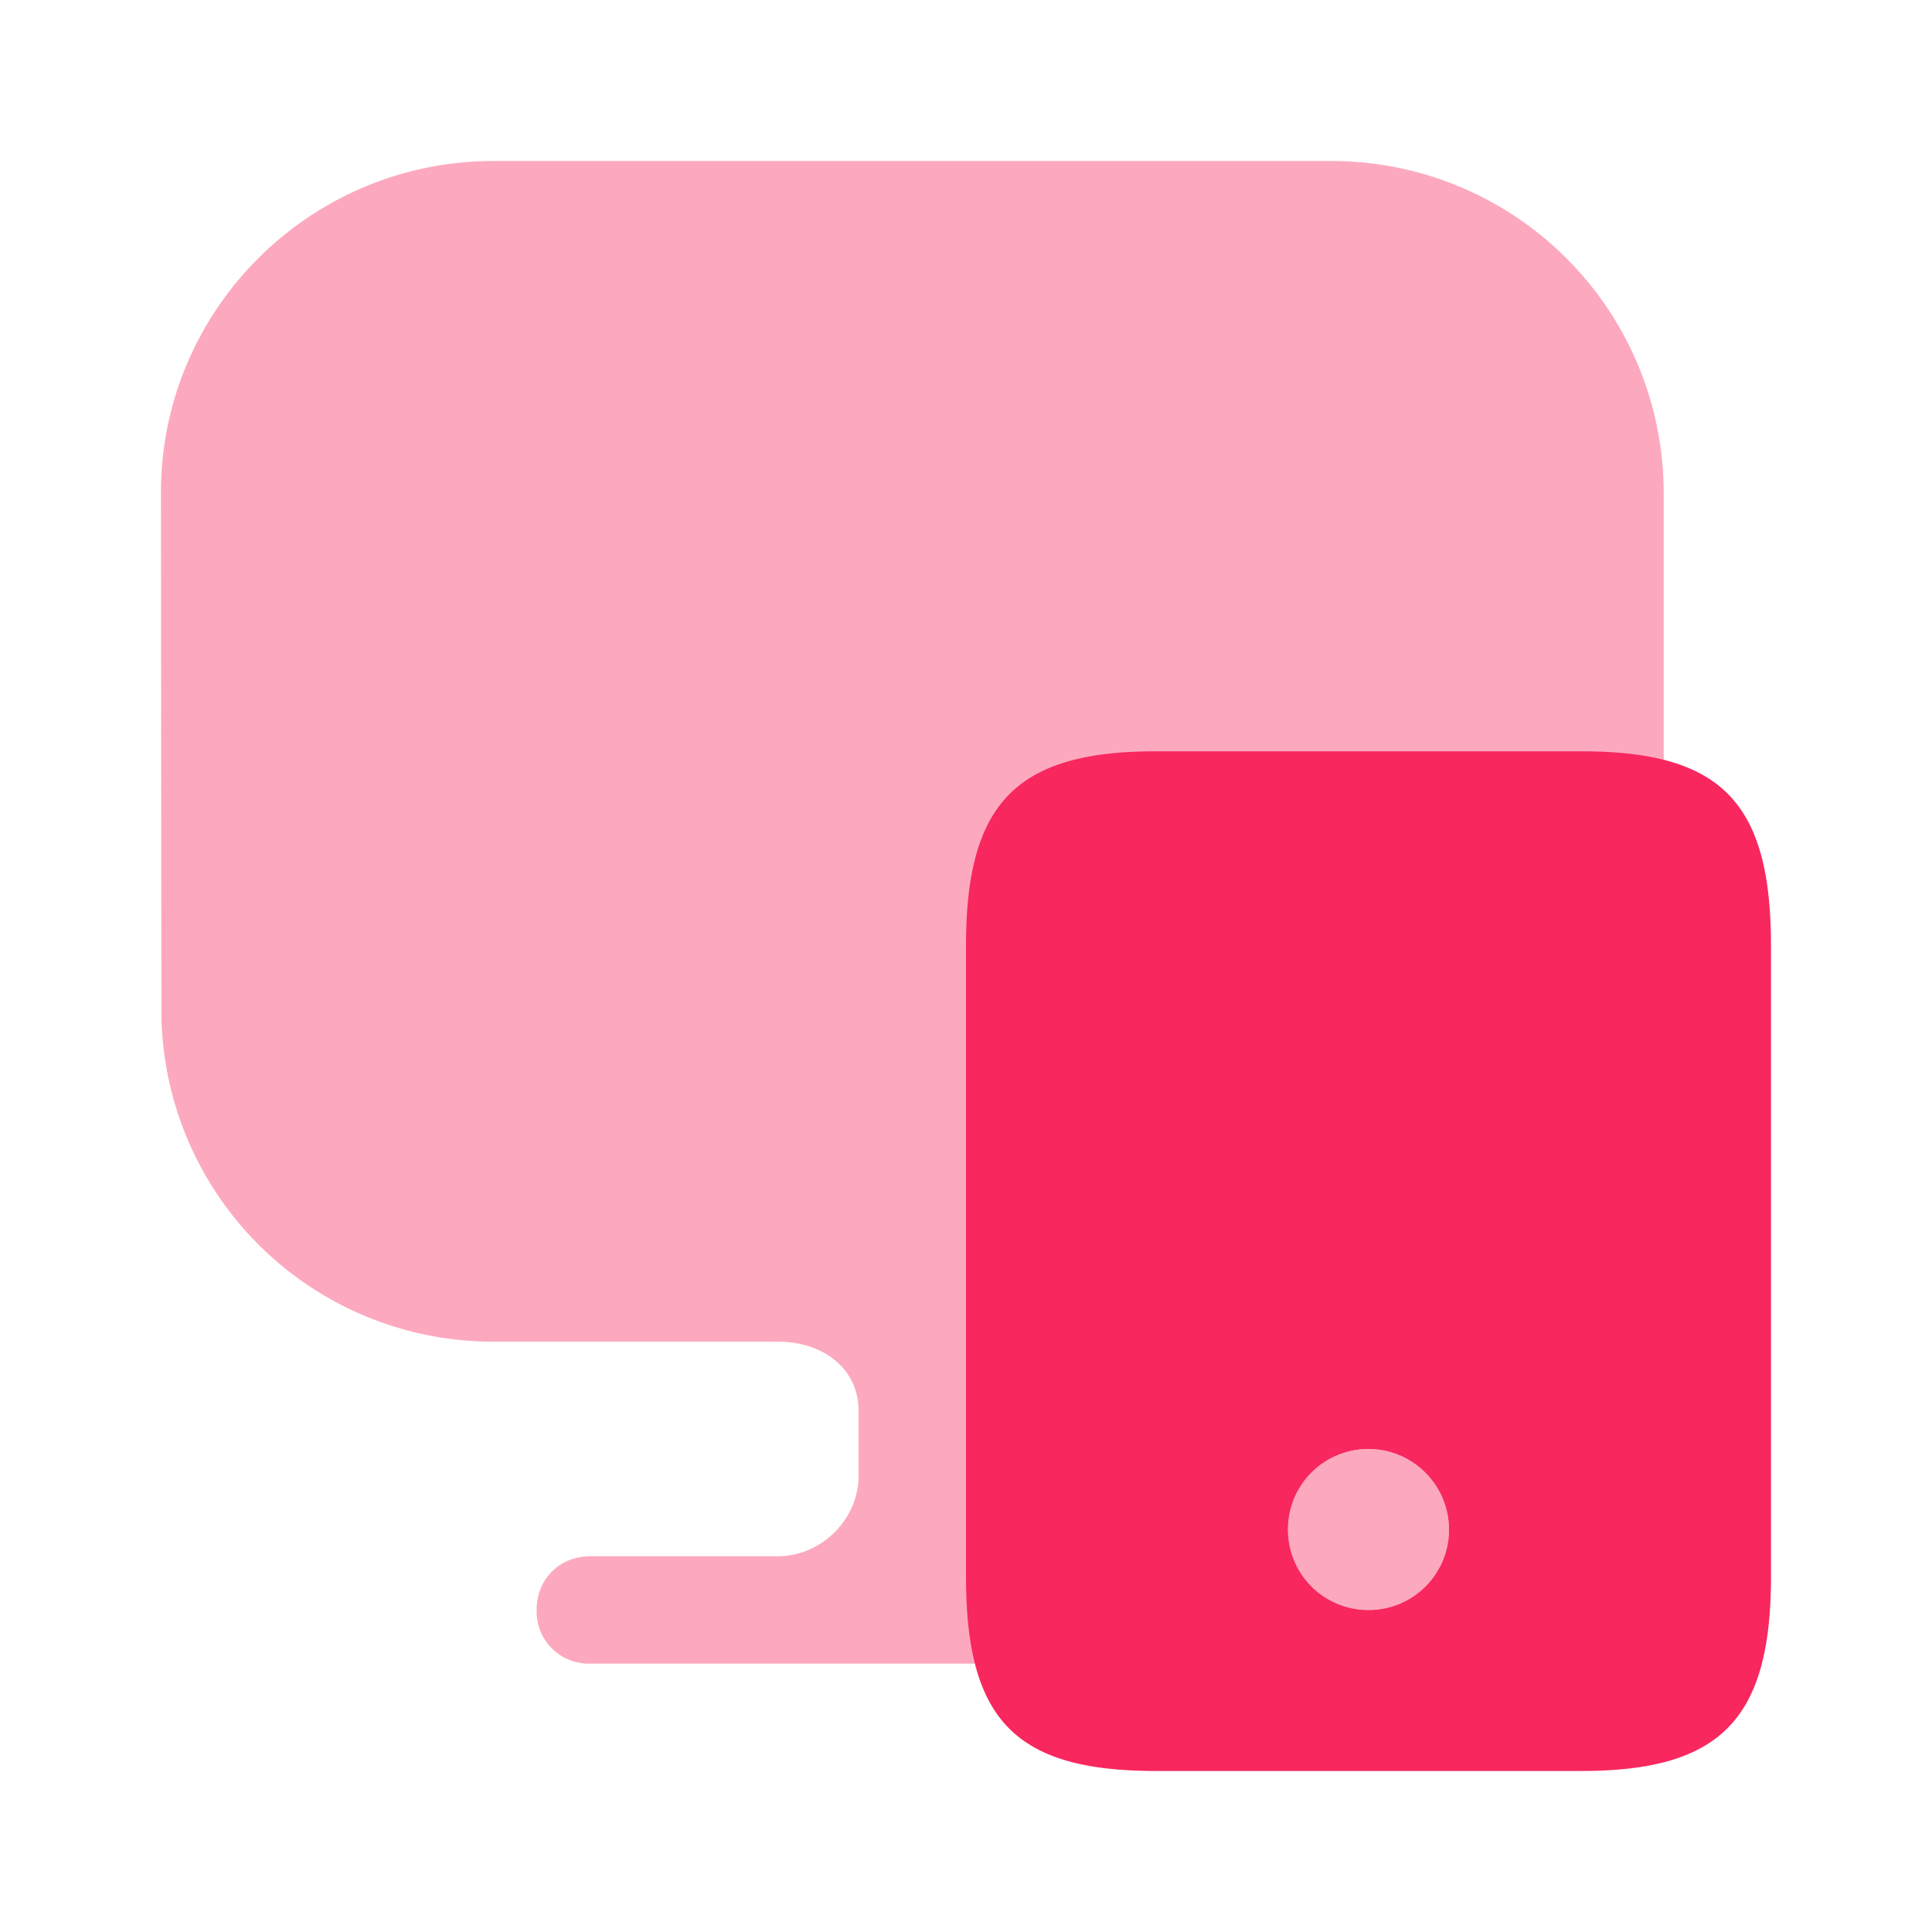 <svg xmlns="http://www.w3.org/2000/svg" width="32" height="32" fill="none"><g fill="#F8275E" opacity=".4"><path d="M8.174 2.667h13.887a5.5 5.5 0 0 1 5.495 5.491v8.349a5.491 5.491 0 0 1-5.495 5.492H17.38c-.721 0-1.311.59-1.311 1.31v1.075c0 .72.59 1.31 1.31 1.31h2.951c.512 0 .931.42.931.931 0 .511-.42.93-.93.93H9.777a.864.864 0 0 1-.889-.888c0-.511.377-.89.889-.89h3.104c.721 0 1.34-.612 1.34-1.332V23.37c0-.721-.612-1.148-1.333-1.148h-4.72a5.491 5.491 0 0 1-5.495-5.491l-.007-8.573c0-3.027 2.465-5.491 5.507-5.491Z"/><path d="M22.667 26.667A1.33 1.33 0 0 0 24 25.333c0-.727-.594-1.333-1.333-1.333a1.33 1.33 0 0 0-1.334 1.333c0 .74.594 1.334 1.334 1.334Z"/></g><path fill="#F8275E" fill-rule="evenodd" d="M19.143 12.444h7.047c2.317 0 3.143.839 3.143 3.219v10.452c0 2.366-.839 3.218-3.143 3.218h-7.047c-2.317 0-3.143-.838-3.143-3.218V15.663c0-2.367.84-3.219 3.143-3.219Zm3.524 14.223A1.33 1.33 0 0 0 24 25.333c0-.727-.594-1.333-1.333-1.333a1.33 1.33 0 0 0-1.334 1.333c0 .74.594 1.334 1.334 1.334Z" clip-rule="evenodd"/></svg>